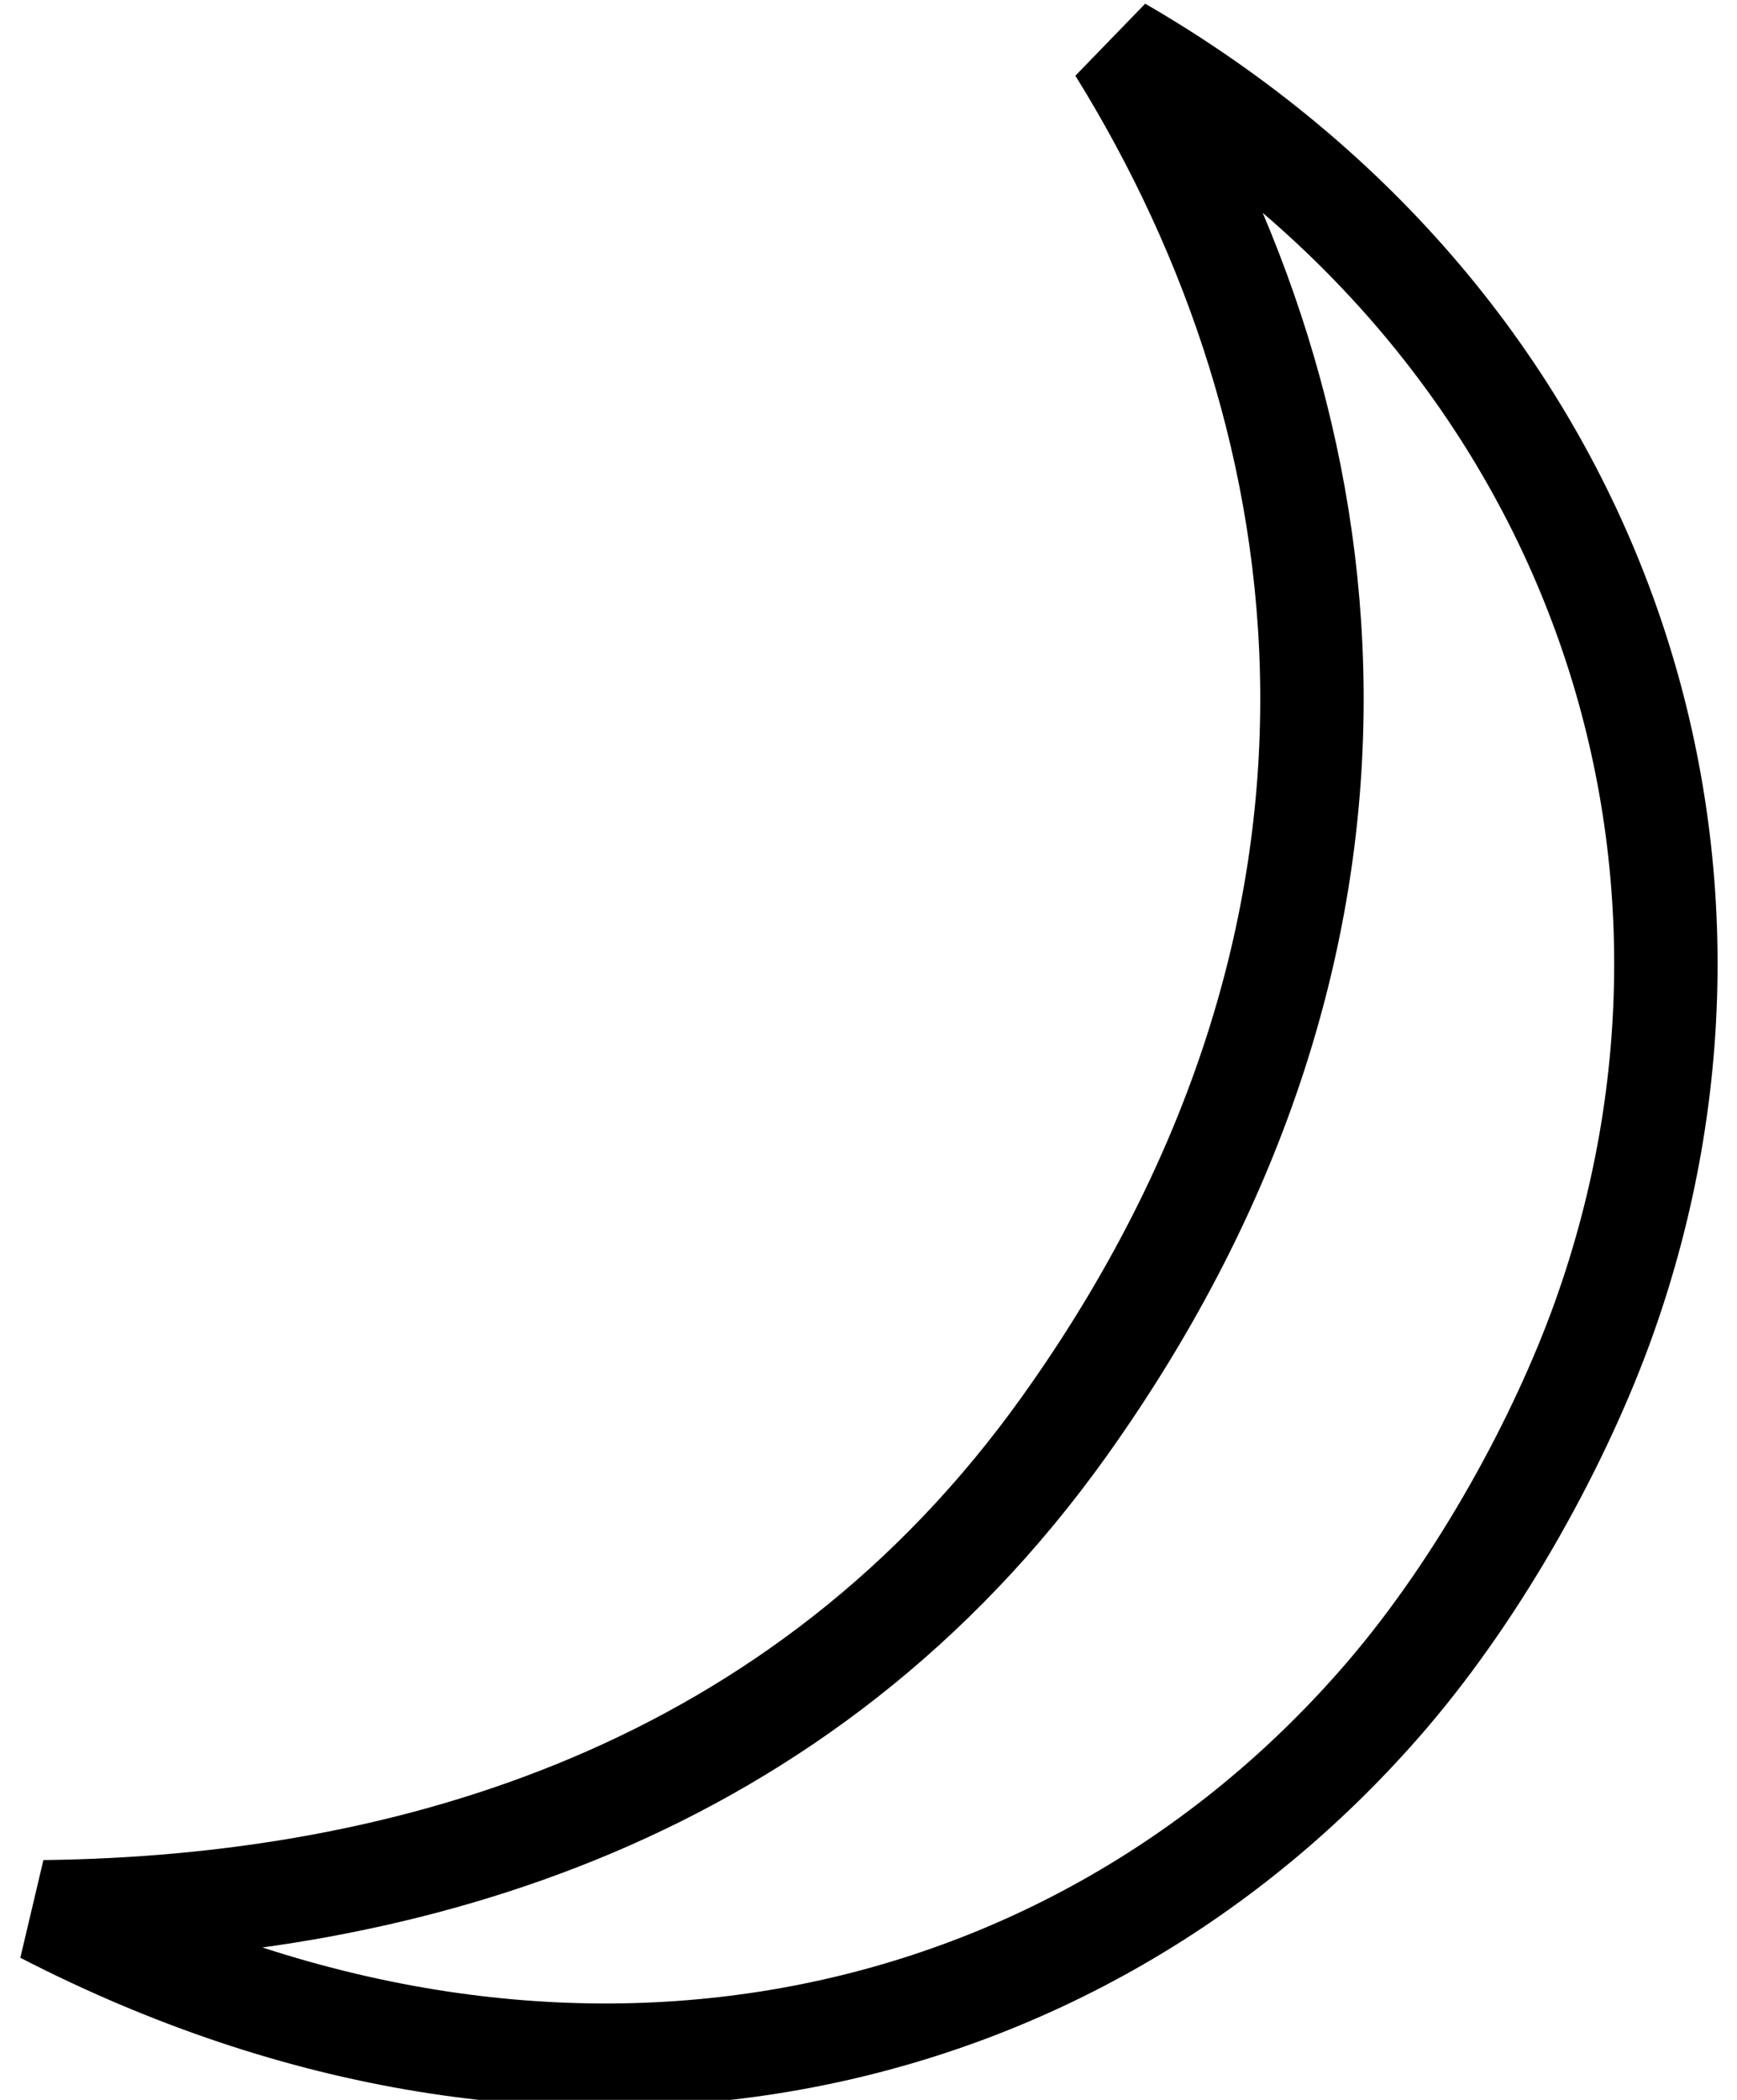 <?xml version="1.0" encoding="UTF-8" standalone="no"?>
<svg viewBox="23 -38 168 203" xmlns="http://www.w3.org/2000/svg">
<path style="fill:none; stroke:black; stroke-width:10;" d="M89 141c13.872 2.611 29.965 2.181 42 0 47.192-8.552 82.928-48.433 83-102-20.073 37.492-59.202 67.69-118 62-43.483-4.208-72.032-31.716-90-62 2.662 55.677 37.56 93.446 83 102z" transform="rotate(300 110 74.5)" />
</svg>

